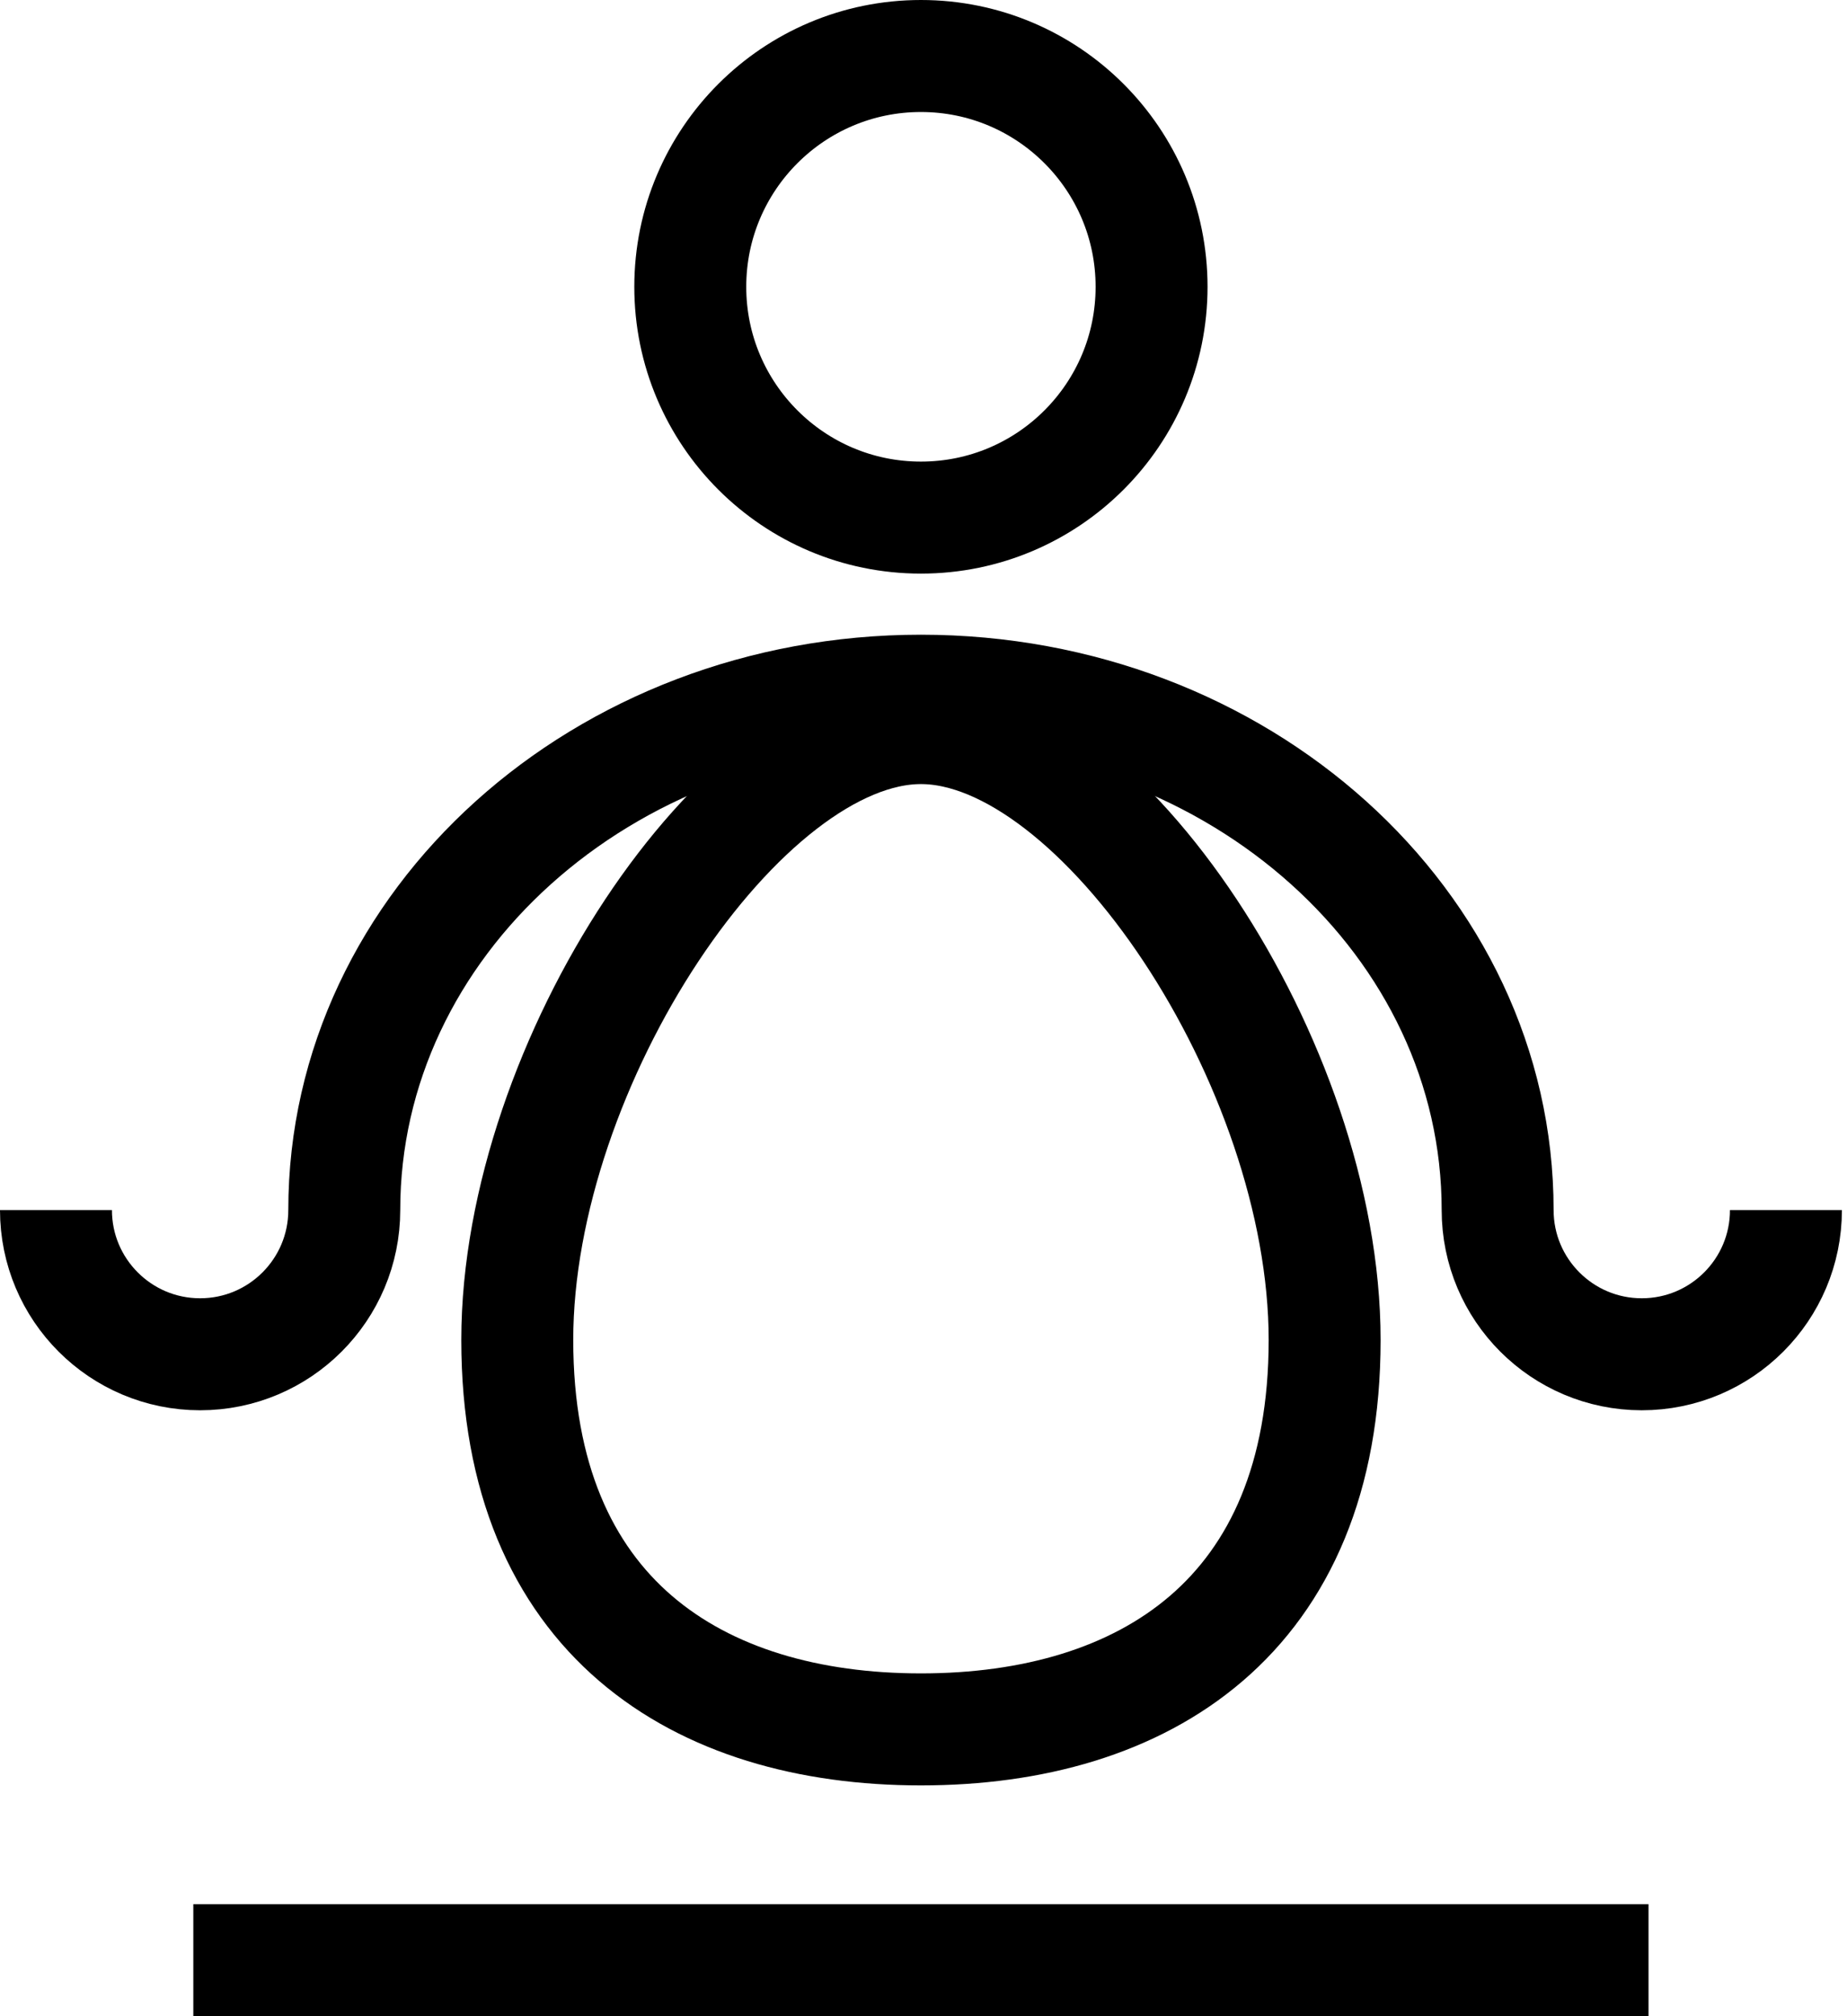 <svg viewBox="0 0 33 36" xmlns="http://www.w3.org/2000/svg"><g fill="none" fill-rule="evenodd" stroke="#000" stroke-width="2" transform="translate(1 1)"><path d="m22.667 22.926c0 4.937-3.229 6.953-7.213 6.953-3.982 0-7.212-2.016-7.212-6.953s4.007-10.926 7.212-10.926c3.206 0 7.213 5.989 7.213 10.926zm-3.092-18.805c0 2.276-1.845 4.121-4.121 4.121-2.275 0-4.121-1.845-4.121-4.121s1.846-4.121 4.121-4.121c2.276 0 4.121 1.845 4.121 4.121z"/><path d="m0 20.606c0 1.422 1.153 2.575 2.575 2.575 1.423 0 2.576-1.153 2.576-2.575 0-5.121 4.614-9.273 10.303-9.273 5.691 0 10.304 4.152 10.304 9.273 0 1.422 1.153 2.575 2.575 2.575 1.423 0 2.576-1.153 2.576-2.575m-28.455 13.394h26"/></g></svg>